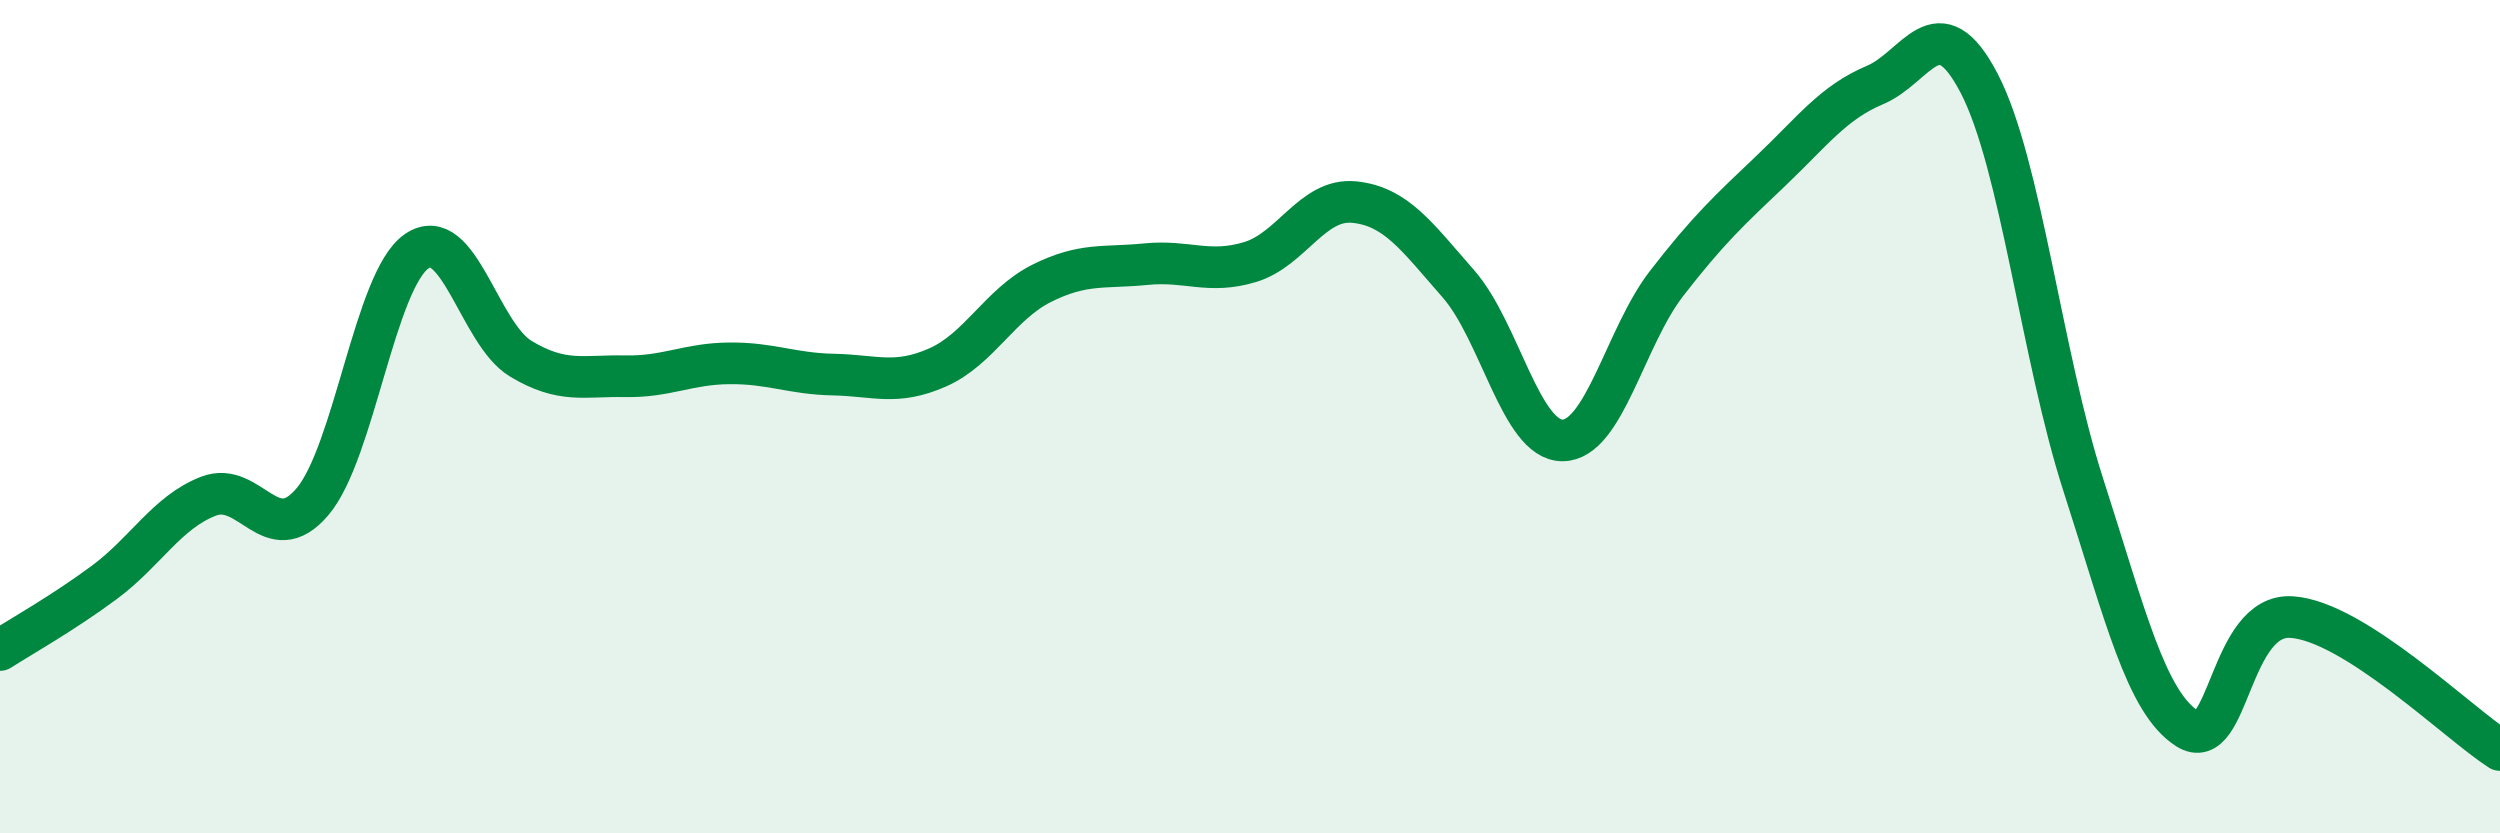 
    <svg width="60" height="20" viewBox="0 0 60 20" xmlns="http://www.w3.org/2000/svg">
      <path
        d="M 0,15.6 C 0.5,15.28 1.5,14.72 2.5,13.98 C 3.5,13.24 4,12.3 5,11.91 C 6,11.52 6.5,13.22 7.5,12.04 C 8.5,10.86 9,6.72 10,6.03 C 11,5.34 11.5,8.01 12.5,8.61 C 13.5,9.21 14,9.01 15,9.03 C 16,9.05 16.5,8.73 17.5,8.72 C 18.5,8.71 19,8.97 20,8.99 C 21,9.01 21.5,9.26 22.5,8.82 C 23.5,8.38 24,7.3 25,6.8 C 26,6.3 26.5,6.44 27.5,6.34 C 28.5,6.24 29,6.59 30,6.29 C 31,5.99 31.5,4.75 32.5,4.85 C 33.5,4.95 34,5.67 35,6.81 C 36,7.95 36.5,10.57 37.5,10.57 C 38.5,10.57 39,8.09 40,6.8 C 41,5.51 41.5,5.05 42.5,4.1 C 43.5,3.15 44,2.46 45,2.04 C 46,1.62 46.5,0.08 47.5,2 C 48.5,3.92 49,8.54 50,11.64 C 51,14.74 51.5,16.86 52.5,17.49 C 53.5,18.12 53.5,14.71 55,14.81 C 56.5,14.91 59,17.36 60,18L60 20L0 20Z"
        fill="#008740"
        opacity="0.1"
        stroke-linecap="round"
        stroke-linejoin="round"
      />
      <path
        d="M 0,15.6 C 0.5,15.28 1.5,14.72 2.5,13.98 C 3.5,13.24 4,12.3 5,11.91 C 6,11.52 6.5,13.22 7.5,12.04 C 8.5,10.86 9,6.72 10,6.03 C 11,5.34 11.5,8.01 12.5,8.61 C 13.5,9.21 14,9.01 15,9.03 C 16,9.05 16.5,8.73 17.5,8.72 C 18.5,8.71 19,8.97 20,8.99 C 21,9.01 21.5,9.26 22.5,8.82 C 23.5,8.38 24,7.3 25,6.8 C 26,6.3 26.5,6.44 27.5,6.34 C 28.5,6.24 29,6.59 30,6.29 C 31,5.99 31.5,4.75 32.5,4.85 C 33.5,4.95 34,5.67 35,6.81 C 36,7.95 36.5,10.57 37.5,10.57 C 38.5,10.57 39,8.09 40,6.8 C 41,5.51 41.5,5.05 42.5,4.1 C 43.5,3.15 44,2.46 45,2.04 C 46,1.62 46.5,0.08 47.5,2 C 48.5,3.92 49,8.54 50,11.64 C 51,14.74 51.5,16.86 52.5,17.49 C 53.5,18.12 53.5,14.71 55,14.81 C 56.5,14.91 59,17.36 60,18"
        stroke="#008740"
        stroke-width="1"
        fill="none"
        stroke-linecap="round"
        stroke-linejoin="round"
      />
    </svg>
  